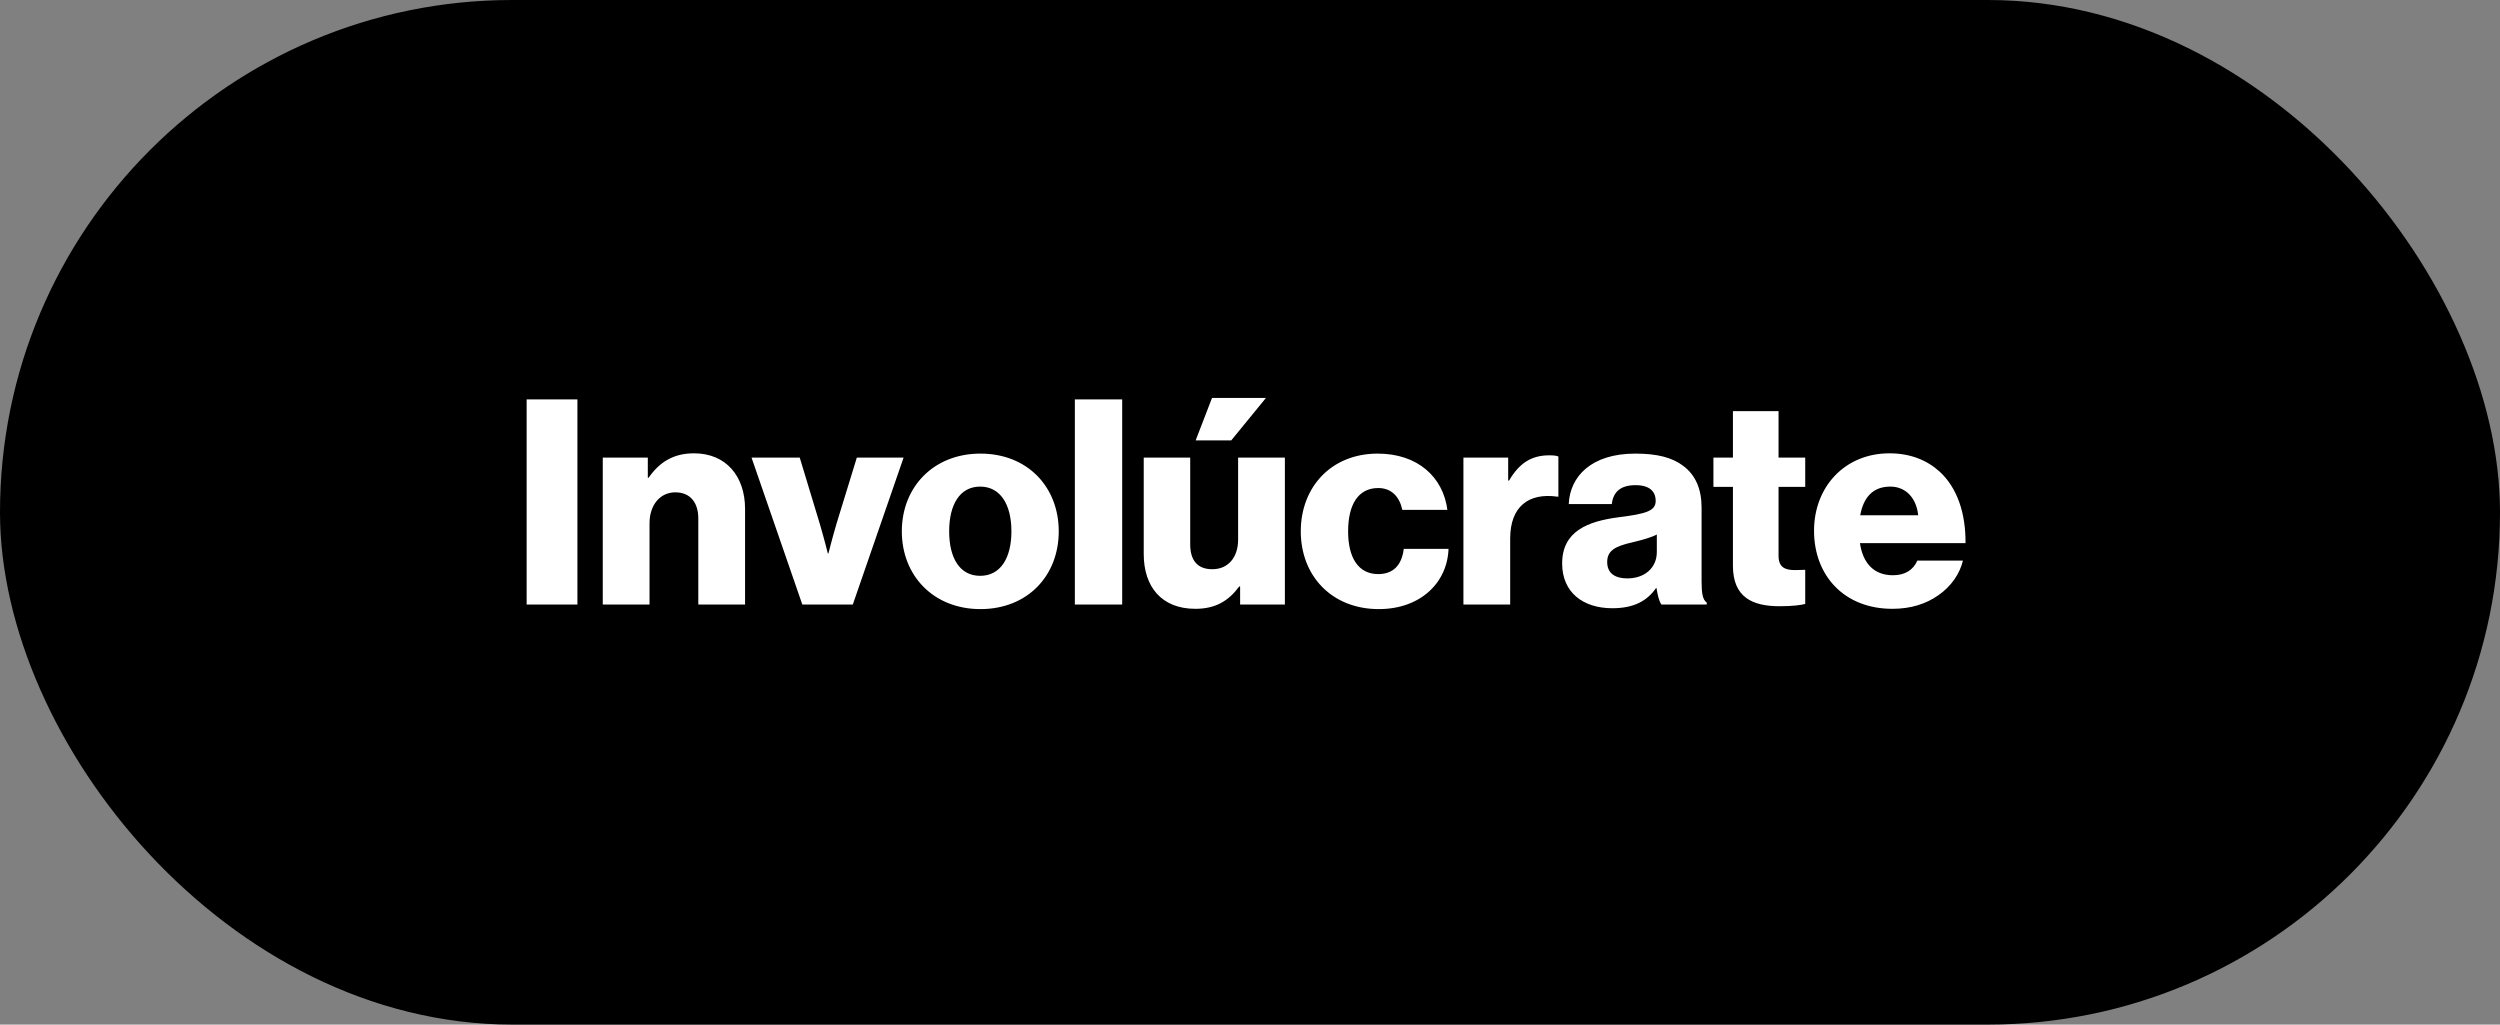 <svg xmlns="http://www.w3.org/2000/svg" width="122" height="50" viewBox="0 0 122 50" fill="none"><rect x="0" y="0" width="122" height="50" fill="#808080" stroke="none"/><rect x="0.5" y="0.5" width="121" height="49" rx="24.5" fill="black"></rect><rect x="0.5" y="0.5" width="121" height="49" rx="24.5" stroke="black"></rect><path d="M25.7 29.5V19.49H28.178V29.5H25.7ZM29.415 29.5V22.332H31.613V23.312H31.655C32.187 22.542 32.873 22.122 33.867 22.122C35.435 22.122 36.359 23.242 36.359 24.838V29.5H34.077V25.3C34.077 24.544 33.699 24.026 32.957 24.026C32.201 24.026 31.697 24.656 31.697 25.538V29.5H29.415ZM39.153 29.5L36.675 22.332H39.027L40.007 25.566C40.217 26.28 40.399 27.008 40.399 27.008H40.427C40.427 27.008 40.609 26.28 40.819 25.566L41.813 22.332H44.095L41.617 29.5H39.153ZM47.831 28.1C48.825 28.1 49.357 27.232 49.357 25.93C49.357 24.628 48.825 23.746 47.831 23.746C46.837 23.746 46.319 24.628 46.319 25.93C46.319 27.232 46.837 28.1 47.831 28.1ZM47.845 29.724C45.549 29.724 44.009 28.086 44.009 25.93C44.009 23.774 45.549 22.136 47.845 22.136C50.155 22.136 51.667 23.774 51.667 25.93C51.667 28.086 50.155 29.724 47.845 29.724ZM52.453 29.5V19.49H54.763V29.5H52.453ZM58.348 21.492L59.146 19.42H61.778L60.084 21.492H58.348ZM58.334 29.71C56.682 29.71 55.814 28.632 55.814 27.036V22.332H58.082V26.56C58.082 27.344 58.432 27.778 59.16 27.778C59.944 27.778 60.42 27.19 60.42 26.336V22.332H62.702V29.5H60.518V28.618H60.476C59.958 29.318 59.328 29.71 58.334 29.71ZM67.286 29.724C64.976 29.724 63.478 28.086 63.478 25.93C63.478 23.774 64.962 22.136 67.23 22.136C69.176 22.136 70.422 23.27 70.632 24.88H68.434C68.294 24.236 67.902 23.816 67.258 23.816C66.278 23.816 65.788 24.628 65.788 25.93C65.788 27.204 66.278 28.016 67.258 28.016C67.972 28.016 68.406 27.596 68.504 26.784H70.688C70.632 28.436 69.316 29.724 67.286 29.724ZM71.415 29.5V22.332H73.599V23.452H73.641C74.145 22.598 74.733 22.22 75.601 22.22C75.811 22.22 75.951 22.234 76.049 22.276V24.236H75.993C74.593 24.04 73.697 24.726 73.697 26.28V29.5H71.415ZM78.683 29.682C77.255 29.682 76.233 28.912 76.233 27.498C76.233 25.916 77.493 25.44 78.977 25.244C80.321 25.076 80.797 24.936 80.797 24.446C80.797 23.984 80.503 23.676 79.817 23.676C79.089 23.676 78.725 23.998 78.655 24.6H76.555C76.611 23.27 77.633 22.136 79.803 22.136C80.881 22.136 81.609 22.332 82.127 22.724C82.743 23.172 83.037 23.872 83.037 24.768V28.38C83.037 28.954 83.093 29.276 83.289 29.402V29.5H81.077C80.965 29.346 80.895 29.066 80.839 28.702H80.811C80.391 29.304 79.761 29.682 78.683 29.682ZM79.411 28.226C80.265 28.226 80.853 27.708 80.853 26.938V26.084C80.559 26.238 80.139 26.35 79.677 26.462C78.795 26.658 78.431 26.882 78.431 27.428C78.431 28.002 78.851 28.226 79.411 28.226ZM86.849 29.584C85.519 29.584 84.567 29.15 84.567 27.61V23.76H83.615V22.332H84.567V20.064H86.793V22.332H88.095V23.76H86.793V27.12C86.793 27.68 87.101 27.82 87.591 27.82C87.787 27.82 88.011 27.806 88.095 27.806V29.472C87.899 29.528 87.465 29.584 86.849 29.584ZM92.347 29.71C89.981 29.71 88.525 28.072 88.525 25.902C88.525 23.76 90.023 22.122 92.207 22.122C93.229 22.122 94.041 22.458 94.657 23.018C95.511 23.802 95.931 25.048 95.917 26.504H90.765C90.905 27.47 91.437 28.072 92.375 28.072C92.977 28.072 93.369 27.806 93.565 27.358H95.791C95.637 28.002 95.217 28.618 94.587 29.052C93.985 29.472 93.257 29.71 92.347 29.71ZM90.779 25.146H93.607C93.523 24.292 92.991 23.746 92.249 23.746C91.381 23.746 90.933 24.292 90.779 25.146Z" fill="white"></path></svg>